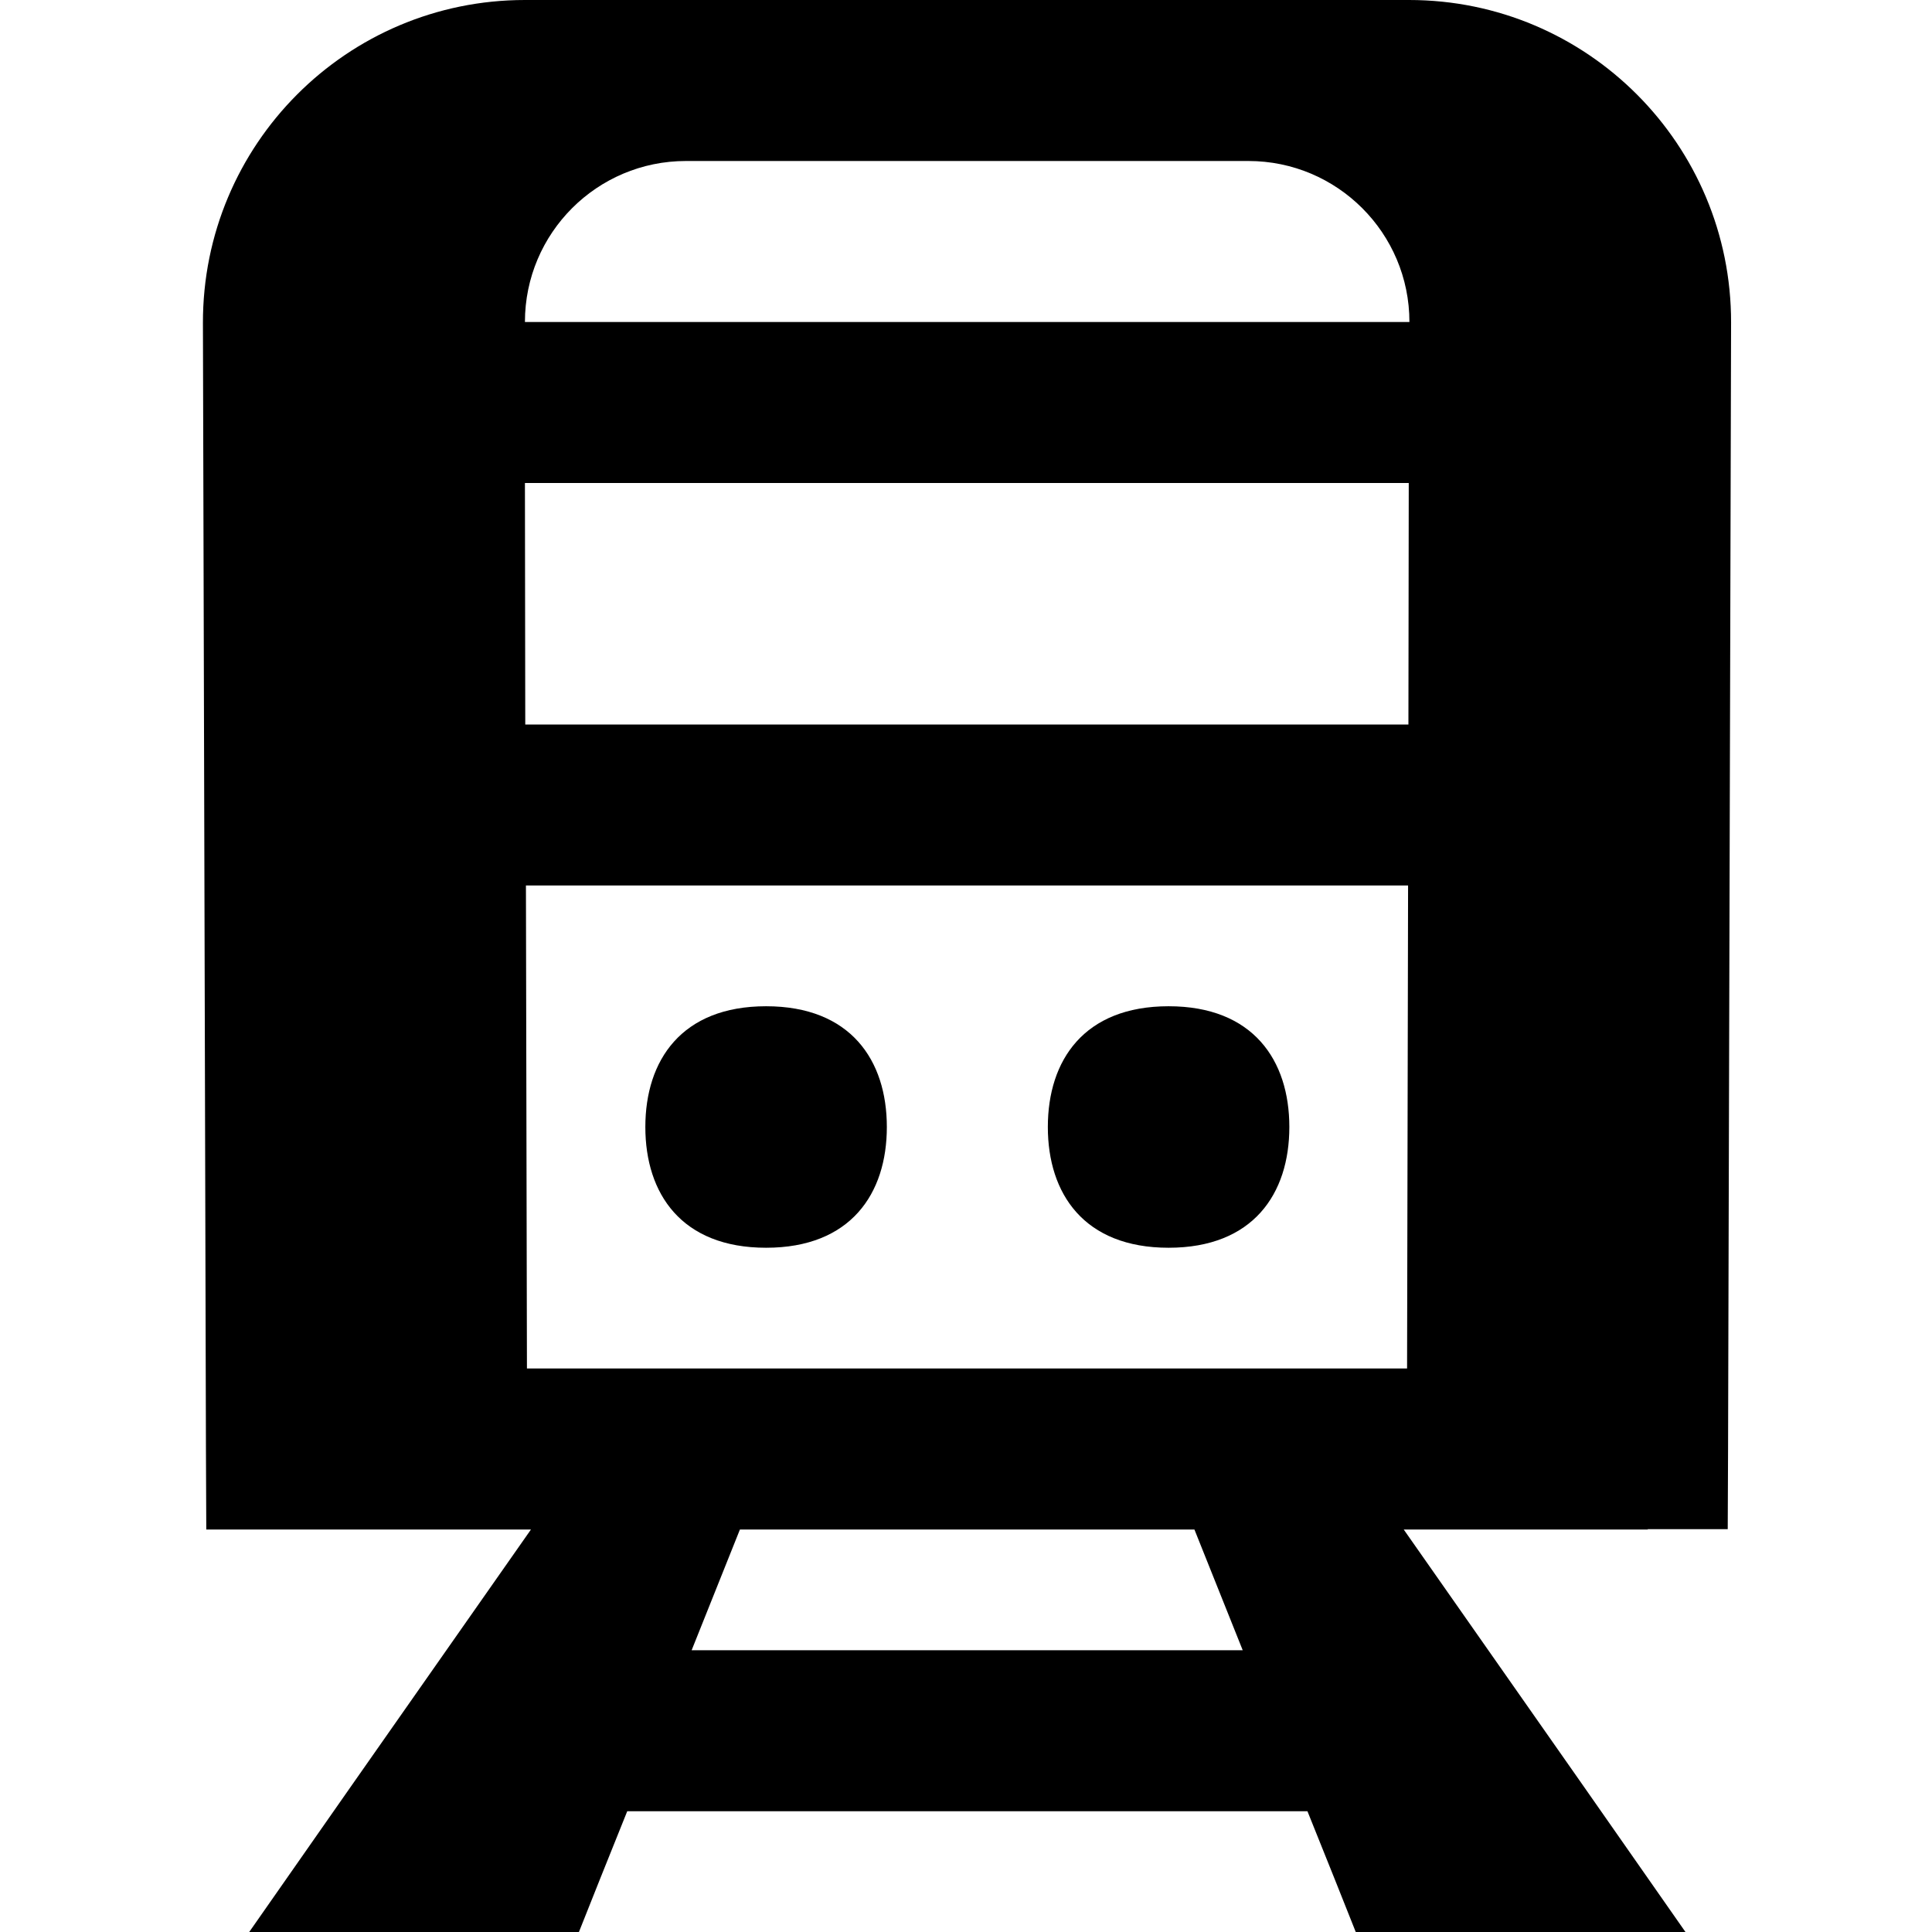 <svg xmlns="http://www.w3.org/2000/svg" viewBox="0 0 576 576"><!--! Font Awesome Pro 7.1.0 by @fontawesome - https://fontawesome.com License - https://fontawesome.com/license (Commercial License) Copyright 2025 Fonticons, Inc. --><path fill="currentColor" d="M419.5 408L419.8 264L156.8 264L157.1 408L419.6 408zM419.9 216L420 144L156.5 144L156.6 216L419.8 216zM372.2 48L204.5 48C178 48 156.5 69.5 156.5 96L420.2 96C420.2 69.5 398.7 48 372.2 48zM491.3 456L418.5 456C462.1 518.2 490.1 558.2 502.5 576L404.2 576C400.6 566.9 395.8 554.9 389.8 540L187 540C181 554.9 176.2 566.9 172.6 576L74.3 576C86.7 558.2 114.7 518.2 158.3 456L61.5 456L61.4 432.1L60.5 96.3C60.4 43.1 103.4 0 156.5 0L420.1 0C473.2 0 516.2 43.1 516.1 96.2L515.2 432L515.1 455.9L491.2 455.9zM206.2 492L370.5 492L356.1 456L220.6 456L206.2 492zM228.4 372C203.2 372 192.4 355.9 192.4 336C192.4 316.1 203.2 300 228.4 300C253.6 300 264.4 316.1 264.4 336C264.4 355.9 253.6 372 228.4 372zM384.4 336C384.4 355.9 373.6 372 348.4 372C323.2 372 312.4 355.9 312.4 336C312.4 316.1 323.2 300 348.4 300C373.6 300 384.4 316.1 384.4 336z"/></svg>